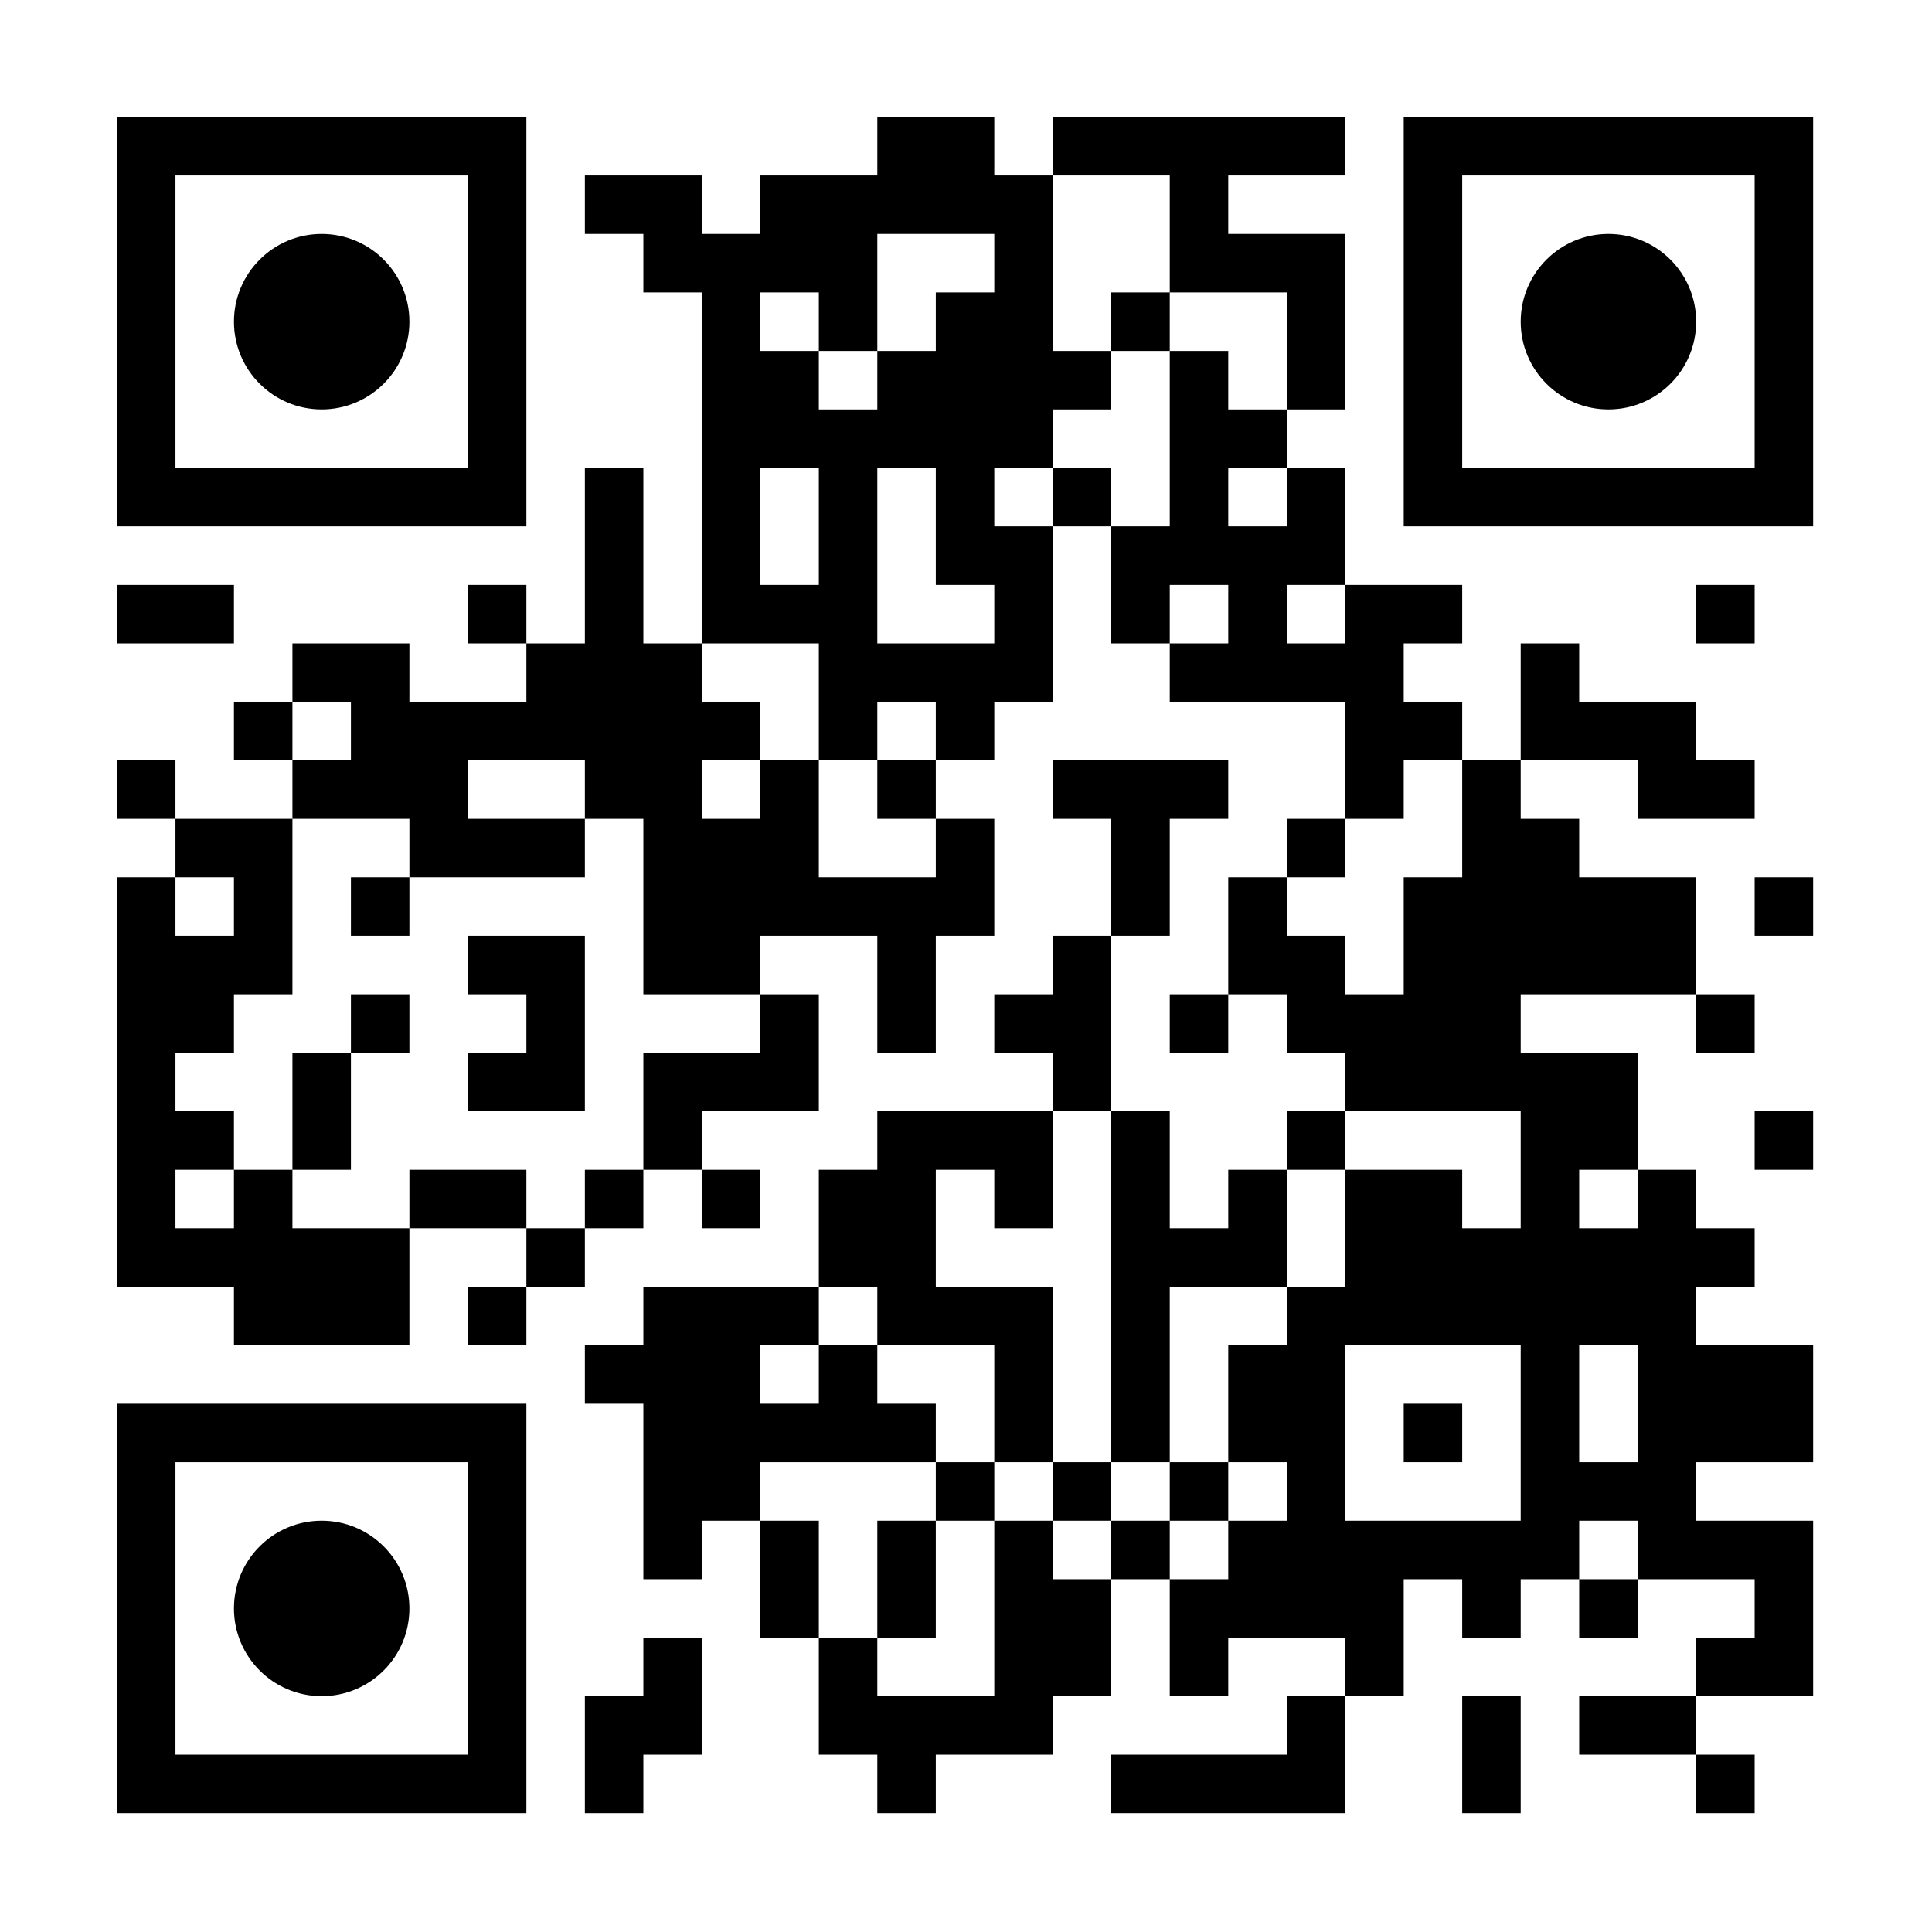 <?xml version="1.0" standalone="no"?>
<svg xmlns="http://www.w3.org/2000/svg" width="1024" height="1024" viewBox="0 0 1024 1024"><rect x="0" y="0" width="1024" height="1024" fill="#808080" stroke="none"/><defs><clipPath id="clip-path-dot-color"><rect x="62" y="310" width="31" height="31" transform="rotate(0,77.5,325.5)"/><rect x="62" y="403" width="31" height="31" transform="rotate(0,77.5,418.5)"/><rect x="62" y="465" width="31" height="31" transform="rotate(0,77.5,480.5)"/><rect x="62" y="496" width="31" height="31" transform="rotate(0,77.5,511.5)"/><rect x="62" y="527" width="31" height="31" transform="rotate(0,77.5,542.5)"/><rect x="62" y="558" width="31" height="31" transform="rotate(0,77.5,573.5)"/><rect x="62" y="589" width="31" height="31" transform="rotate(0,77.5,604.5)"/><rect x="62" y="620" width="31" height="31" transform="rotate(0,77.5,635.5)"/><rect x="62" y="651" width="31" height="31" transform="rotate(0,77.5,666.5)"/><rect x="93" y="310" width="31" height="31" transform="rotate(0,108.5,325.5)"/><rect x="93" y="434" width="31" height="31" transform="rotate(0,108.5,449.5)"/><rect x="93" y="496" width="31" height="31" transform="rotate(0,108.5,511.5)"/><rect x="93" y="527" width="31" height="31" transform="rotate(0,108.5,542.5)"/><rect x="93" y="589" width="31" height="31" transform="rotate(0,108.5,604.5)"/><rect x="93" y="651" width="31" height="31" transform="rotate(0,108.5,666.5)"/><rect x="124" y="372" width="31" height="31" transform="rotate(0,139.5,387.5)"/><rect x="124" y="434" width="31" height="31" transform="rotate(0,139.5,449.5)"/><rect x="124" y="465" width="31" height="31" transform="rotate(0,139.5,480.5)"/><rect x="124" y="496" width="31" height="31" transform="rotate(0,139.5,511.5)"/><rect x="124" y="620" width="31" height="31" transform="rotate(0,139.5,635.5)"/><rect x="124" y="651" width="31" height="31" transform="rotate(0,139.5,666.5)"/><rect x="124" y="682" width="31" height="31" transform="rotate(0,139.5,697.5)"/><rect x="155" y="341" width="31" height="31" transform="rotate(0,170.5,356.5)"/><rect x="155" y="403" width="31" height="31" transform="rotate(0,170.5,418.5)"/><rect x="155" y="558" width="31" height="31" transform="rotate(0,170.5,573.5)"/><rect x="155" y="589" width="31" height="31" transform="rotate(0,170.5,604.5)"/><rect x="155" y="651" width="31" height="31" transform="rotate(0,170.5,666.5)"/><rect x="155" y="682" width="31" height="31" transform="rotate(0,170.5,697.5)"/><rect x="186" y="341" width="31" height="31" transform="rotate(0,201.5,356.5)"/><rect x="186" y="372" width="31" height="31" transform="rotate(0,201.5,387.5)"/><rect x="186" y="403" width="31" height="31" transform="rotate(0,201.5,418.5)"/><rect x="186" y="465" width="31" height="31" transform="rotate(0,201.5,480.5)"/><rect x="186" y="527" width="31" height="31" transform="rotate(0,201.5,542.5)"/><rect x="186" y="651" width="31" height="31" transform="rotate(0,201.5,666.5)"/><rect x="186" y="682" width="31" height="31" transform="rotate(0,201.5,697.5)"/><rect x="217" y="372" width="31" height="31" transform="rotate(0,232.5,387.5)"/><rect x="217" y="403" width="31" height="31" transform="rotate(0,232.5,418.5)"/><rect x="217" y="434" width="31" height="31" transform="rotate(0,232.5,449.5)"/><rect x="217" y="620" width="31" height="31" transform="rotate(0,232.5,635.5)"/><rect x="248" y="310" width="31" height="31" transform="rotate(0,263.5,325.5)"/><rect x="248" y="372" width="31" height="31" transform="rotate(0,263.5,387.5)"/><rect x="248" y="434" width="31" height="31" transform="rotate(0,263.5,449.5)"/><rect x="248" y="496" width="31" height="31" transform="rotate(0,263.5,511.5)"/><rect x="248" y="558" width="31" height="31" transform="rotate(0,263.5,573.5)"/><rect x="248" y="620" width="31" height="31" transform="rotate(0,263.5,635.5)"/><rect x="248" y="682" width="31" height="31" transform="rotate(0,263.5,697.5)"/><rect x="279" y="341" width="31" height="31" transform="rotate(0,294.5,356.5)"/><rect x="279" y="372" width="31" height="31" transform="rotate(0,294.5,387.5)"/><rect x="279" y="434" width="31" height="31" transform="rotate(0,294.5,449.5)"/><rect x="279" y="496" width="31" height="31" transform="rotate(0,294.5,511.5)"/><rect x="279" y="527" width="31" height="31" transform="rotate(0,294.5,542.5)"/><rect x="279" y="558" width="31" height="31" transform="rotate(0,294.5,573.5)"/><rect x="279" y="651" width="31" height="31" transform="rotate(0,294.5,666.5)"/><rect x="310" y="93" width="31" height="31" transform="rotate(0,325.5,108.5)"/><rect x="310" y="248" width="31" height="31" transform="rotate(0,325.5,263.5)"/><rect x="310" y="279" width="31" height="31" transform="rotate(0,325.5,294.5)"/><rect x="310" y="310" width="31" height="31" transform="rotate(0,325.5,325.5)"/><rect x="310" y="341" width="31" height="31" transform="rotate(0,325.5,356.5)"/><rect x="310" y="372" width="31" height="31" transform="rotate(0,325.5,387.5)"/><rect x="310" y="403" width="31" height="31" transform="rotate(0,325.5,418.5)"/><rect x="310" y="620" width="31" height="31" transform="rotate(0,325.5,635.5)"/><rect x="310" y="713" width="31" height="31" transform="rotate(0,325.5,728.5)"/><rect x="310" y="899" width="31" height="31" transform="rotate(0,325.5,914.5)"/><rect x="310" y="930" width="31" height="31" transform="rotate(0,325.5,945.5)"/><rect x="341" y="93" width="31" height="31" transform="rotate(0,356.5,108.5)"/><rect x="341" y="124" width="31" height="31" transform="rotate(0,356.5,139.5)"/><rect x="341" y="341" width="31" height="31" transform="rotate(0,356.5,356.5)"/><rect x="341" y="372" width="31" height="31" transform="rotate(0,356.5,387.5)"/><rect x="341" y="403" width="31" height="31" transform="rotate(0,356.5,418.5)"/><rect x="341" y="434" width="31" height="31" transform="rotate(0,356.5,449.5)"/><rect x="341" y="465" width="31" height="31" transform="rotate(0,356.5,480.5)"/><rect x="341" y="496" width="31" height="31" transform="rotate(0,356.5,511.5)"/><rect x="341" y="558" width="31" height="31" transform="rotate(0,356.5,573.5)"/><rect x="341" y="589" width="31" height="31" transform="rotate(0,356.5,604.5)"/><rect x="341" y="682" width="31" height="31" transform="rotate(0,356.5,697.5)"/><rect x="341" y="713" width="31" height="31" transform="rotate(0,356.5,728.5)"/><rect x="341" y="744" width="31" height="31" transform="rotate(0,356.5,759.5)"/><rect x="341" y="775" width="31" height="31" transform="rotate(0,356.5,790.5)"/><rect x="341" y="806" width="31" height="31" transform="rotate(0,356.5,821.5)"/><rect x="341" y="868" width="31" height="31" transform="rotate(0,356.5,883.5)"/><rect x="341" y="899" width="31" height="31" transform="rotate(0,356.5,914.5)"/><rect x="372" y="124" width="31" height="31" transform="rotate(0,387.5,139.5)"/><rect x="372" y="155" width="31" height="31" transform="rotate(0,387.5,170.5)"/><rect x="372" y="186" width="31" height="31" transform="rotate(0,387.5,201.5)"/><rect x="372" y="217" width="31" height="31" transform="rotate(0,387.5,232.5)"/><rect x="372" y="248" width="31" height="31" transform="rotate(0,387.5,263.5)"/><rect x="372" y="279" width="31" height="31" transform="rotate(0,387.5,294.5)"/><rect x="372" y="310" width="31" height="31" transform="rotate(0,387.5,325.5)"/><rect x="372" y="372" width="31" height="31" transform="rotate(0,387.5,387.5)"/><rect x="372" y="434" width="31" height="31" transform="rotate(0,387.5,449.5)"/><rect x="372" y="465" width="31" height="31" transform="rotate(0,387.5,480.5)"/><rect x="372" y="496" width="31" height="31" transform="rotate(0,387.5,511.5)"/><rect x="372" y="558" width="31" height="31" transform="rotate(0,387.5,573.5)"/><rect x="372" y="620" width="31" height="31" transform="rotate(0,387.5,635.5)"/><rect x="372" y="682" width="31" height="31" transform="rotate(0,387.5,697.5)"/><rect x="372" y="713" width="31" height="31" transform="rotate(0,387.5,728.5)"/><rect x="372" y="744" width="31" height="31" transform="rotate(0,387.5,759.5)"/><rect x="372" y="775" width="31" height="31" transform="rotate(0,387.5,790.5)"/><rect x="403" y="93" width="31" height="31" transform="rotate(0,418.5,108.5)"/><rect x="403" y="124" width="31" height="31" transform="rotate(0,418.5,139.5)"/><rect x="403" y="186" width="31" height="31" transform="rotate(0,418.5,201.5)"/><rect x="403" y="217" width="31" height="31" transform="rotate(0,418.5,232.5)"/><rect x="403" y="310" width="31" height="31" transform="rotate(0,418.5,325.5)"/><rect x="403" y="403" width="31" height="31" transform="rotate(0,418.5,418.5)"/><rect x="403" y="434" width="31" height="31" transform="rotate(0,418.5,449.5)"/><rect x="403" y="465" width="31" height="31" transform="rotate(0,418.5,480.5)"/><rect x="403" y="527" width="31" height="31" transform="rotate(0,418.5,542.5)"/><rect x="403" y="558" width="31" height="31" transform="rotate(0,418.5,573.5)"/><rect x="403" y="682" width="31" height="31" transform="rotate(0,418.5,697.5)"/><rect x="403" y="744" width="31" height="31" transform="rotate(0,418.5,759.5)"/><rect x="403" y="806" width="31" height="31" transform="rotate(0,418.5,821.5)"/><rect x="403" y="837" width="31" height="31" transform="rotate(0,418.5,852.5)"/><rect x="434" y="93" width="31" height="31" transform="rotate(0,449.5,108.5)"/><rect x="434" y="124" width="31" height="31" transform="rotate(0,449.5,139.5)"/><rect x="434" y="155" width="31" height="31" transform="rotate(0,449.5,170.5)"/><rect x="434" y="217" width="31" height="31" transform="rotate(0,449.5,232.5)"/><rect x="434" y="248" width="31" height="31" transform="rotate(0,449.5,263.5)"/><rect x="434" y="279" width="31" height="31" transform="rotate(0,449.5,294.5)"/><rect x="434" y="310" width="31" height="31" transform="rotate(0,449.5,325.5)"/><rect x="434" y="341" width="31" height="31" transform="rotate(0,449.5,356.5)"/><rect x="434" y="372" width="31" height="31" transform="rotate(0,449.5,387.5)"/><rect x="434" y="465" width="31" height="31" transform="rotate(0,449.5,480.5)"/><rect x="434" y="620" width="31" height="31" transform="rotate(0,449.5,635.5)"/><rect x="434" y="651" width="31" height="31" transform="rotate(0,449.5,666.5)"/><rect x="434" y="713" width="31" height="31" transform="rotate(0,449.5,728.5)"/><rect x="434" y="744" width="31" height="31" transform="rotate(0,449.5,759.5)"/><rect x="434" y="868" width="31" height="31" transform="rotate(0,449.5,883.5)"/><rect x="434" y="899" width="31" height="31" transform="rotate(0,449.5,914.5)"/><rect x="465" y="62" width="31" height="31" transform="rotate(0,480.5,77.5)"/><rect x="465" y="93" width="31" height="31" transform="rotate(0,480.5,108.5)"/><rect x="465" y="186" width="31" height="31" transform="rotate(0,480.5,201.5)"/><rect x="465" y="217" width="31" height="31" transform="rotate(0,480.5,232.5)"/><rect x="465" y="341" width="31" height="31" transform="rotate(0,480.5,356.5)"/><rect x="465" y="403" width="31" height="31" transform="rotate(0,480.5,418.5)"/><rect x="465" y="465" width="31" height="31" transform="rotate(0,480.5,480.5)"/><rect x="465" y="496" width="31" height="31" transform="rotate(0,480.5,511.5)"/><rect x="465" y="527" width="31" height="31" transform="rotate(0,480.5,542.5)"/><rect x="465" y="589" width="31" height="31" transform="rotate(0,480.5,604.5)"/><rect x="465" y="620" width="31" height="31" transform="rotate(0,480.5,635.5)"/><rect x="465" y="651" width="31" height="31" transform="rotate(0,480.5,666.5)"/><rect x="465" y="682" width="31" height="31" transform="rotate(0,480.5,697.5)"/><rect x="465" y="744" width="31" height="31" transform="rotate(0,480.5,759.5)"/><rect x="465" y="806" width="31" height="31" transform="rotate(0,480.5,821.5)"/><rect x="465" y="837" width="31" height="31" transform="rotate(0,480.5,852.5)"/><rect x="465" y="899" width="31" height="31" transform="rotate(0,480.5,914.5)"/><rect x="465" y="930" width="31" height="31" transform="rotate(0,480.5,945.5)"/><rect x="496" y="62" width="31" height="31" transform="rotate(0,511.5,77.5)"/><rect x="496" y="93" width="31" height="31" transform="rotate(0,511.5,108.5)"/><rect x="496" y="155" width="31" height="31" transform="rotate(0,511.5,170.5)"/><rect x="496" y="186" width="31" height="31" transform="rotate(0,511.5,201.5)"/><rect x="496" y="217" width="31" height="31" transform="rotate(0,511.5,232.5)"/><rect x="496" y="248" width="31" height="31" transform="rotate(0,511.5,263.5)"/><rect x="496" y="279" width="31" height="31" transform="rotate(0,511.5,294.5)"/><rect x="496" y="341" width="31" height="31" transform="rotate(0,511.5,356.5)"/><rect x="496" y="372" width="31" height="31" transform="rotate(0,511.5,387.5)"/><rect x="496" y="434" width="31" height="31" transform="rotate(0,511.5,449.5)"/><rect x="496" y="465" width="31" height="31" transform="rotate(0,511.5,480.5)"/><rect x="496" y="589" width="31" height="31" transform="rotate(0,511.5,604.5)"/><rect x="496" y="682" width="31" height="31" transform="rotate(0,511.5,697.5)"/><rect x="496" y="775" width="31" height="31" transform="rotate(0,511.5,790.5)"/><rect x="496" y="899" width="31" height="31" transform="rotate(0,511.5,914.5)"/><rect x="527" y="93" width="31" height="31" transform="rotate(0,542.5,108.5)"/><rect x="527" y="124" width="31" height="31" transform="rotate(0,542.5,139.5)"/><rect x="527" y="155" width="31" height="31" transform="rotate(0,542.5,170.5)"/><rect x="527" y="186" width="31" height="31" transform="rotate(0,542.5,201.5)"/><rect x="527" y="217" width="31" height="31" transform="rotate(0,542.5,232.5)"/><rect x="527" y="279" width="31" height="31" transform="rotate(0,542.5,294.5)"/><rect x="527" y="310" width="31" height="31" transform="rotate(0,542.5,325.5)"/><rect x="527" y="341" width="31" height="31" transform="rotate(0,542.5,356.5)"/><rect x="527" y="527" width="31" height="31" transform="rotate(0,542.5,542.5)"/><rect x="527" y="589" width="31" height="31" transform="rotate(0,542.5,604.5)"/><rect x="527" y="620" width="31" height="31" transform="rotate(0,542.5,635.5)"/><rect x="527" y="682" width="31" height="31" transform="rotate(0,542.5,697.5)"/><rect x="527" y="713" width="31" height="31" transform="rotate(0,542.5,728.5)"/><rect x="527" y="744" width="31" height="31" transform="rotate(0,542.5,759.5)"/><rect x="527" y="806" width="31" height="31" transform="rotate(0,542.5,821.5)"/><rect x="527" y="837" width="31" height="31" transform="rotate(0,542.5,852.5)"/><rect x="527" y="868" width="31" height="31" transform="rotate(0,542.5,883.5)"/><rect x="527" y="899" width="31" height="31" transform="rotate(0,542.5,914.5)"/><rect x="558" y="62" width="31" height="31" transform="rotate(0,573.5,77.5)"/><rect x="558" y="186" width="31" height="31" transform="rotate(0,573.5,201.5)"/><rect x="558" y="248" width="31" height="31" transform="rotate(0,573.5,263.5)"/><rect x="558" y="403" width="31" height="31" transform="rotate(0,573.5,418.5)"/><rect x="558" y="496" width="31" height="31" transform="rotate(0,573.5,511.5)"/><rect x="558" y="527" width="31" height="31" transform="rotate(0,573.5,542.5)"/><rect x="558" y="558" width="31" height="31" transform="rotate(0,573.5,573.5)"/><rect x="558" y="775" width="31" height="31" transform="rotate(0,573.5,790.5)"/><rect x="558" y="837" width="31" height="31" transform="rotate(0,573.5,852.5)"/><rect x="558" y="868" width="31" height="31" transform="rotate(0,573.5,883.5)"/><rect x="589" y="62" width="31" height="31" transform="rotate(0,604.5,77.5)"/><rect x="589" y="155" width="31" height="31" transform="rotate(0,604.5,170.5)"/><rect x="589" y="279" width="31" height="31" transform="rotate(0,604.5,294.5)"/><rect x="589" y="310" width="31" height="31" transform="rotate(0,604.5,325.5)"/><rect x="589" y="403" width="31" height="31" transform="rotate(0,604.5,418.5)"/><rect x="589" y="434" width="31" height="31" transform="rotate(0,604.5,449.5)"/><rect x="589" y="465" width="31" height="31" transform="rotate(0,604.5,480.5)"/><rect x="589" y="589" width="31" height="31" transform="rotate(0,604.5,604.5)"/><rect x="589" y="620" width="31" height="31" transform="rotate(0,604.5,635.5)"/><rect x="589" y="651" width="31" height="31" transform="rotate(0,604.5,666.5)"/><rect x="589" y="682" width="31" height="31" transform="rotate(0,604.5,697.5)"/><rect x="589" y="713" width="31" height="31" transform="rotate(0,604.5,728.5)"/><rect x="589" y="744" width="31" height="31" transform="rotate(0,604.5,759.5)"/><rect x="589" y="806" width="31" height="31" transform="rotate(0,604.5,821.5)"/><rect x="589" y="930" width="31" height="31" transform="rotate(0,604.5,945.5)"/><rect x="620" y="62" width="31" height="31" transform="rotate(0,635.5,77.5)"/><rect x="620" y="93" width="31" height="31" transform="rotate(0,635.5,108.5)"/><rect x="620" y="124" width="31" height="31" transform="rotate(0,635.5,139.5)"/><rect x="620" y="186" width="31" height="31" transform="rotate(0,635.5,201.5)"/><rect x="620" y="217" width="31" height="31" transform="rotate(0,635.5,232.5)"/><rect x="620" y="248" width="31" height="31" transform="rotate(0,635.5,263.5)"/><rect x="620" y="279" width="31" height="31" transform="rotate(0,635.5,294.5)"/><rect x="620" y="341" width="31" height="31" transform="rotate(0,635.5,356.5)"/><rect x="620" y="403" width="31" height="31" transform="rotate(0,635.5,418.5)"/><rect x="620" y="527" width="31" height="31" transform="rotate(0,635.5,542.5)"/><rect x="620" y="651" width="31" height="31" transform="rotate(0,635.5,666.5)"/><rect x="620" y="775" width="31" height="31" transform="rotate(0,635.5,790.5)"/><rect x="620" y="837" width="31" height="31" transform="rotate(0,635.5,852.5)"/><rect x="620" y="868" width="31" height="31" transform="rotate(0,635.5,883.5)"/><rect x="620" y="930" width="31" height="31" transform="rotate(0,635.5,945.5)"/><rect x="651" y="62" width="31" height="31" transform="rotate(0,666.5,77.5)"/><rect x="651" y="124" width="31" height="31" transform="rotate(0,666.5,139.5)"/><rect x="651" y="217" width="31" height="31" transform="rotate(0,666.5,232.5)"/><rect x="651" y="279" width="31" height="31" transform="rotate(0,666.5,294.5)"/><rect x="651" y="310" width="31" height="31" transform="rotate(0,666.5,325.5)"/><rect x="651" y="341" width="31" height="31" transform="rotate(0,666.5,356.5)"/><rect x="651" y="465" width="31" height="31" transform="rotate(0,666.5,480.5)"/><rect x="651" y="496" width="31" height="31" transform="rotate(0,666.5,511.5)"/><rect x="651" y="620" width="31" height="31" transform="rotate(0,666.5,635.5)"/><rect x="651" y="651" width="31" height="31" transform="rotate(0,666.5,666.5)"/><rect x="651" y="713" width="31" height="31" transform="rotate(0,666.5,728.5)"/><rect x="651" y="744" width="31" height="31" transform="rotate(0,666.5,759.5)"/><rect x="651" y="806" width="31" height="31" transform="rotate(0,666.5,821.5)"/><rect x="651" y="837" width="31" height="31" transform="rotate(0,666.5,852.5)"/><rect x="651" y="930" width="31" height="31" transform="rotate(0,666.5,945.5)"/><rect x="682" y="62" width="31" height="31" transform="rotate(0,697.5,77.5)"/><rect x="682" y="124" width="31" height="31" transform="rotate(0,697.5,139.5)"/><rect x="682" y="155" width="31" height="31" transform="rotate(0,697.5,170.5)"/><rect x="682" y="186" width="31" height="31" transform="rotate(0,697.5,201.5)"/><rect x="682" y="248" width="31" height="31" transform="rotate(0,697.5,263.5)"/><rect x="682" y="279" width="31" height="31" transform="rotate(0,697.5,294.5)"/><rect x="682" y="341" width="31" height="31" transform="rotate(0,697.5,356.5)"/><rect x="682" y="434" width="31" height="31" transform="rotate(0,697.5,449.5)"/><rect x="682" y="496" width="31" height="31" transform="rotate(0,697.5,511.5)"/><rect x="682" y="527" width="31" height="31" transform="rotate(0,697.5,542.5)"/><rect x="682" y="589" width="31" height="31" transform="rotate(0,697.5,604.5)"/><rect x="682" y="682" width="31" height="31" transform="rotate(0,697.5,697.5)"/><rect x="682" y="713" width="31" height="31" transform="rotate(0,697.5,728.5)"/><rect x="682" y="744" width="31" height="31" transform="rotate(0,697.5,759.5)"/><rect x="682" y="775" width="31" height="31" transform="rotate(0,697.5,790.5)"/><rect x="682" y="806" width="31" height="31" transform="rotate(0,697.5,821.5)"/><rect x="682" y="837" width="31" height="31" transform="rotate(0,697.5,852.5)"/><rect x="682" y="899" width="31" height="31" transform="rotate(0,697.5,914.5)"/><rect x="682" y="930" width="31" height="31" transform="rotate(0,697.5,945.5)"/><rect x="713" y="310" width="31" height="31" transform="rotate(0,728.5,325.5)"/><rect x="713" y="341" width="31" height="31" transform="rotate(0,728.5,356.5)"/><rect x="713" y="372" width="31" height="31" transform="rotate(0,728.5,387.5)"/><rect x="713" y="403" width="31" height="31" transform="rotate(0,728.5,418.5)"/><rect x="713" y="527" width="31" height="31" transform="rotate(0,728.5,542.5)"/><rect x="713" y="558" width="31" height="31" transform="rotate(0,728.5,573.5)"/><rect x="713" y="620" width="31" height="31" transform="rotate(0,728.5,635.5)"/><rect x="713" y="651" width="31" height="31" transform="rotate(0,728.5,666.5)"/><rect x="713" y="682" width="31" height="31" transform="rotate(0,728.5,697.5)"/><rect x="713" y="806" width="31" height="31" transform="rotate(0,728.5,821.5)"/><rect x="713" y="837" width="31" height="31" transform="rotate(0,728.5,852.5)"/><rect x="713" y="868" width="31" height="31" transform="rotate(0,728.5,883.5)"/><rect x="744" y="310" width="31" height="31" transform="rotate(0,759.5,325.5)"/><rect x="744" y="372" width="31" height="31" transform="rotate(0,759.5,387.5)"/><rect x="744" y="465" width="31" height="31" transform="rotate(0,759.5,480.5)"/><rect x="744" y="496" width="31" height="31" transform="rotate(0,759.5,511.5)"/><rect x="744" y="527" width="31" height="31" transform="rotate(0,759.5,542.5)"/><rect x="744" y="558" width="31" height="31" transform="rotate(0,759.5,573.5)"/><rect x="744" y="620" width="31" height="31" transform="rotate(0,759.5,635.5)"/><rect x="744" y="651" width="31" height="31" transform="rotate(0,759.5,666.5)"/><rect x="744" y="682" width="31" height="31" transform="rotate(0,759.5,697.5)"/><rect x="744" y="744" width="31" height="31" transform="rotate(0,759.5,759.5)"/><rect x="744" y="806" width="31" height="31" transform="rotate(0,759.5,821.5)"/><rect x="775" y="403" width="31" height="31" transform="rotate(0,790.5,418.5)"/><rect x="775" y="434" width="31" height="31" transform="rotate(0,790.5,449.5)"/><rect x="775" y="465" width="31" height="31" transform="rotate(0,790.5,480.5)"/><rect x="775" y="496" width="31" height="31" transform="rotate(0,790.5,511.5)"/><rect x="775" y="527" width="31" height="31" transform="rotate(0,790.5,542.5)"/><rect x="775" y="558" width="31" height="31" transform="rotate(0,790.5,573.5)"/><rect x="775" y="651" width="31" height="31" transform="rotate(0,790.5,666.5)"/><rect x="775" y="682" width="31" height="31" transform="rotate(0,790.5,697.5)"/><rect x="775" y="806" width="31" height="31" transform="rotate(0,790.5,821.5)"/><rect x="775" y="837" width="31" height="31" transform="rotate(0,790.5,852.5)"/><rect x="775" y="899" width="31" height="31" transform="rotate(0,790.5,914.5)"/><rect x="775" y="930" width="31" height="31" transform="rotate(0,790.5,945.5)"/><rect x="806" y="341" width="31" height="31" transform="rotate(0,821.5,356.5)"/><rect x="806" y="372" width="31" height="31" transform="rotate(0,821.5,387.5)"/><rect x="806" y="434" width="31" height="31" transform="rotate(0,821.5,449.5)"/><rect x="806" y="465" width="31" height="31" transform="rotate(0,821.5,480.5)"/><rect x="806" y="496" width="31" height="31" transform="rotate(0,821.5,511.5)"/><rect x="806" y="558" width="31" height="31" transform="rotate(0,821.5,573.5)"/><rect x="806" y="589" width="31" height="31" transform="rotate(0,821.5,604.5)"/><rect x="806" y="620" width="31" height="31" transform="rotate(0,821.5,635.5)"/><rect x="806" y="651" width="31" height="31" transform="rotate(0,821.5,666.5)"/><rect x="806" y="682" width="31" height="31" transform="rotate(0,821.5,697.5)"/><rect x="806" y="713" width="31" height="31" transform="rotate(0,821.5,728.5)"/><rect x="806" y="744" width="31" height="31" transform="rotate(0,821.5,759.5)"/><rect x="806" y="775" width="31" height="31" transform="rotate(0,821.5,790.5)"/><rect x="806" y="806" width="31" height="31" transform="rotate(0,821.5,821.5)"/><rect x="837" y="372" width="31" height="31" transform="rotate(0,852.5,387.5)"/><rect x="837" y="465" width="31" height="31" transform="rotate(0,852.5,480.5)"/><rect x="837" y="496" width="31" height="31" transform="rotate(0,852.5,511.5)"/><rect x="837" y="558" width="31" height="31" transform="rotate(0,852.5,573.5)"/><rect x="837" y="589" width="31" height="31" transform="rotate(0,852.5,604.5)"/><rect x="837" y="651" width="31" height="31" transform="rotate(0,852.5,666.5)"/><rect x="837" y="682" width="31" height="31" transform="rotate(0,852.5,697.5)"/><rect x="837" y="775" width="31" height="31" transform="rotate(0,852.5,790.5)"/><rect x="837" y="837" width="31" height="31" transform="rotate(0,852.5,852.5)"/><rect x="837" y="899" width="31" height="31" transform="rotate(0,852.5,914.5)"/><rect x="868" y="372" width="31" height="31" transform="rotate(0,883.5,387.5)"/><rect x="868" y="403" width="31" height="31" transform="rotate(0,883.5,418.5)"/><rect x="868" y="465" width="31" height="31" transform="rotate(0,883.5,480.5)"/><rect x="868" y="496" width="31" height="31" transform="rotate(0,883.5,511.5)"/><rect x="868" y="620" width="31" height="31" transform="rotate(0,883.5,635.5)"/><rect x="868" y="651" width="31" height="31" transform="rotate(0,883.5,666.5)"/><rect x="868" y="682" width="31" height="31" transform="rotate(0,883.5,697.5)"/><rect x="868" y="713" width="31" height="31" transform="rotate(0,883.5,728.5)"/><rect x="868" y="744" width="31" height="31" transform="rotate(0,883.5,759.5)"/><rect x="868" y="775" width="31" height="31" transform="rotate(0,883.5,790.5)"/><rect x="868" y="806" width="31" height="31" transform="rotate(0,883.5,821.5)"/><rect x="868" y="899" width="31" height="31" transform="rotate(0,883.5,914.5)"/><rect x="899" y="310" width="31" height="31" transform="rotate(0,914.5,325.5)"/><rect x="899" y="403" width="31" height="31" transform="rotate(0,914.5,418.5)"/><rect x="899" y="527" width="31" height="31" transform="rotate(0,914.5,542.5)"/><rect x="899" y="651" width="31" height="31" transform="rotate(0,914.5,666.5)"/><rect x="899" y="713" width="31" height="31" transform="rotate(0,914.5,728.5)"/><rect x="899" y="744" width="31" height="31" transform="rotate(0,914.5,759.5)"/><rect x="899" y="806" width="31" height="31" transform="rotate(0,914.5,821.5)"/><rect x="899" y="868" width="31" height="31" transform="rotate(0,914.5,883.5)"/><rect x="899" y="930" width="31" height="31" transform="rotate(0,914.5,945.5)"/><rect x="930" y="465" width="31" height="31" transform="rotate(0,945.5,480.5)"/><rect x="930" y="589" width="31" height="31" transform="rotate(0,945.5,604.5)"/><rect x="930" y="713" width="31" height="31" transform="rotate(0,945.5,728.5)"/><rect x="930" y="744" width="31" height="31" transform="rotate(0,945.5,759.5)"/><rect x="930" y="806" width="31" height="31" transform="rotate(0,945.5,821.5)"/><rect x="930" y="837" width="31" height="31" transform="rotate(0,945.5,852.5)"/><rect x="930" y="868" width="31" height="31" transform="rotate(0,945.5,883.5)"/></clipPath><clipPath id="clip-path-corners-square-color-0-0"><rect x="62" y="62" width="31" height="31" transform="rotate(0,77.5,77.5)"/><rect x="62" y="93" width="31" height="31" transform="rotate(0,77.5,108.5)"/><rect x="62" y="124" width="31" height="31" transform="rotate(0,77.5,139.5)"/><rect x="62" y="155" width="31" height="31" transform="rotate(0,77.5,170.5)"/><rect x="62" y="186" width="31" height="31" transform="rotate(0,77.5,201.5)"/><rect x="62" y="217" width="31" height="31" transform="rotate(0,77.5,232.5)"/><rect x="62" y="248" width="31" height="31" transform="rotate(0,77.5,263.5)"/><rect x="93" y="62" width="31" height="31" transform="rotate(0,108.5,77.5)"/><rect x="93" y="248" width="31" height="31" transform="rotate(0,108.5,263.5)"/><rect x="124" y="62" width="31" height="31" transform="rotate(0,139.5,77.5)"/><rect x="124" y="248" width="31" height="31" transform="rotate(0,139.5,263.5)"/><rect x="155" y="62" width="31" height="31" transform="rotate(0,170.5,77.5)"/><rect x="155" y="248" width="31" height="31" transform="rotate(0,170.5,263.5)"/><rect x="186" y="62" width="31" height="31" transform="rotate(0,201.5,77.5)"/><rect x="186" y="248" width="31" height="31" transform="rotate(0,201.5,263.5)"/><rect x="217" y="62" width="31" height="31" transform="rotate(0,232.5,77.5)"/><rect x="217" y="248" width="31" height="31" transform="rotate(0,232.5,263.5)"/><rect x="248" y="62" width="31" height="31" transform="rotate(0,263.5,77.5)"/><rect x="248" y="93" width="31" height="31" transform="rotate(0,263.5,108.5)"/><rect x="248" y="124" width="31" height="31" transform="rotate(0,263.5,139.5)"/><rect x="248" y="155" width="31" height="31" transform="rotate(0,263.5,170.5)"/><rect x="248" y="186" width="31" height="31" transform="rotate(0,263.5,201.5)"/><rect x="248" y="217" width="31" height="31" transform="rotate(0,263.5,232.5)"/><rect x="248" y="248" width="31" height="31" transform="rotate(0,263.5,263.5)"/></clipPath><clipPath id="clip-path-corners-dot-color-0-0"><circle cx="170.5" cy="170.5" r="46.5" transform="rotate(0,170.5,170.5)"/></clipPath><clipPath id="clip-path-corners-square-color-1-0"><rect x="744" y="62" width="31" height="31" transform="rotate(0,759.5,77.5)"/><rect x="744" y="93" width="31" height="31" transform="rotate(0,759.5,108.5)"/><rect x="744" y="124" width="31" height="31" transform="rotate(0,759.5,139.5)"/><rect x="744" y="155" width="31" height="31" transform="rotate(0,759.5,170.5)"/><rect x="744" y="186" width="31" height="31" transform="rotate(0,759.5,201.5)"/><rect x="744" y="217" width="31" height="31" transform="rotate(0,759.5,232.5)"/><rect x="744" y="248" width="31" height="31" transform="rotate(0,759.5,263.5)"/><rect x="775" y="62" width="31" height="31" transform="rotate(0,790.5,77.5)"/><rect x="775" y="248" width="31" height="31" transform="rotate(0,790.5,263.5)"/><rect x="806" y="62" width="31" height="31" transform="rotate(0,821.5,77.5)"/><rect x="806" y="248" width="31" height="31" transform="rotate(0,821.5,263.5)"/><rect x="837" y="62" width="31" height="31" transform="rotate(0,852.5,77.5)"/><rect x="837" y="248" width="31" height="31" transform="rotate(0,852.5,263.5)"/><rect x="868" y="62" width="31" height="31" transform="rotate(0,883.5,77.5)"/><rect x="868" y="248" width="31" height="31" transform="rotate(0,883.5,263.5)"/><rect x="899" y="62" width="31" height="31" transform="rotate(0,914.5,77.5)"/><rect x="899" y="248" width="31" height="31" transform="rotate(0,914.5,263.5)"/><rect x="930" y="62" width="31" height="31" transform="rotate(0,945.5,77.5)"/><rect x="930" y="93" width="31" height="31" transform="rotate(0,945.5,108.5)"/><rect x="930" y="124" width="31" height="31" transform="rotate(0,945.5,139.5)"/><rect x="930" y="155" width="31" height="31" transform="rotate(0,945.5,170.5)"/><rect x="930" y="186" width="31" height="31" transform="rotate(0,945.5,201.5)"/><rect x="930" y="217" width="31" height="31" transform="rotate(0,945.5,232.5)"/><rect x="930" y="248" width="31" height="31" transform="rotate(0,945.5,263.5)"/></clipPath><clipPath id="clip-path-corners-dot-color-1-0"><circle cx="852.5" cy="170.5" r="46.5" transform="rotate(90,852.5,170.5)"/></clipPath><clipPath id="clip-path-corners-square-color-0-1"><rect x="62" y="744" width="31" height="31" transform="rotate(0,77.5,759.5)"/><rect x="62" y="775" width="31" height="31" transform="rotate(0,77.5,790.5)"/><rect x="62" y="806" width="31" height="31" transform="rotate(0,77.5,821.5)"/><rect x="62" y="837" width="31" height="31" transform="rotate(0,77.5,852.5)"/><rect x="62" y="868" width="31" height="31" transform="rotate(0,77.5,883.5)"/><rect x="62" y="899" width="31" height="31" transform="rotate(0,77.5,914.5)"/><rect x="62" y="930" width="31" height="31" transform="rotate(0,77.5,945.5)"/><rect x="93" y="744" width="31" height="31" transform="rotate(0,108.5,759.5)"/><rect x="93" y="930" width="31" height="31" transform="rotate(0,108.5,945.5)"/><rect x="124" y="744" width="31" height="31" transform="rotate(0,139.5,759.5)"/><rect x="124" y="930" width="31" height="31" transform="rotate(0,139.5,945.5)"/><rect x="155" y="744" width="31" height="31" transform="rotate(0,170.5,759.5)"/><rect x="155" y="930" width="31" height="31" transform="rotate(0,170.5,945.5)"/><rect x="186" y="744" width="31" height="31" transform="rotate(0,201.5,759.5)"/><rect x="186" y="930" width="31" height="31" transform="rotate(0,201.5,945.5)"/><rect x="217" y="744" width="31" height="31" transform="rotate(0,232.5,759.5)"/><rect x="217" y="930" width="31" height="31" transform="rotate(0,232.5,945.5)"/><rect x="248" y="744" width="31" height="31" transform="rotate(0,263.5,759.5)"/><rect x="248" y="775" width="31" height="31" transform="rotate(0,263.5,790.5)"/><rect x="248" y="806" width="31" height="31" transform="rotate(0,263.5,821.5)"/><rect x="248" y="837" width="31" height="31" transform="rotate(0,263.5,852.5)"/><rect x="248" y="868" width="31" height="31" transform="rotate(0,263.5,883.5)"/><rect x="248" y="899" width="31" height="31" transform="rotate(0,263.5,914.5)"/><rect x="248" y="930" width="31" height="31" transform="rotate(0,263.5,945.5)"/></clipPath><clipPath id="clip-path-corners-dot-color-0-1"><circle cx="170.5" cy="852.5" r="46.5" transform="rotate(-90,170.5,852.5)"/></clipPath></defs><rect x="0" y="0" height="1024" width="1024" clip-path="url('#clip-path-background-color')" fill="#ffffff"/><rect x="62" y="62" height="899" width="899" clip-path="url('#clip-path-dot-color')" fill="#000000"/><rect x="62" y="62" height="217" width="217" clip-path="url('#clip-path-corners-square-color-0-0')" fill="#000000"/><rect x="124" y="124" height="93" width="93" clip-path="url('#clip-path-corners-dot-color-0-0')" fill="#000000"/><rect x="744" y="62" height="217" width="217" clip-path="url('#clip-path-corners-square-color-1-0')" fill="#000000"/><rect x="806" y="124" height="93" width="93" clip-path="url('#clip-path-corners-dot-color-1-0')" fill="#000000"/><rect x="62" y="744" height="217" width="217" clip-path="url('#clip-path-corners-square-color-0-1')" fill="#000000"/><rect x="124" y="806" height="93" width="93" clip-path="url('#clip-path-corners-dot-color-0-1')" fill="#000000"/></svg>